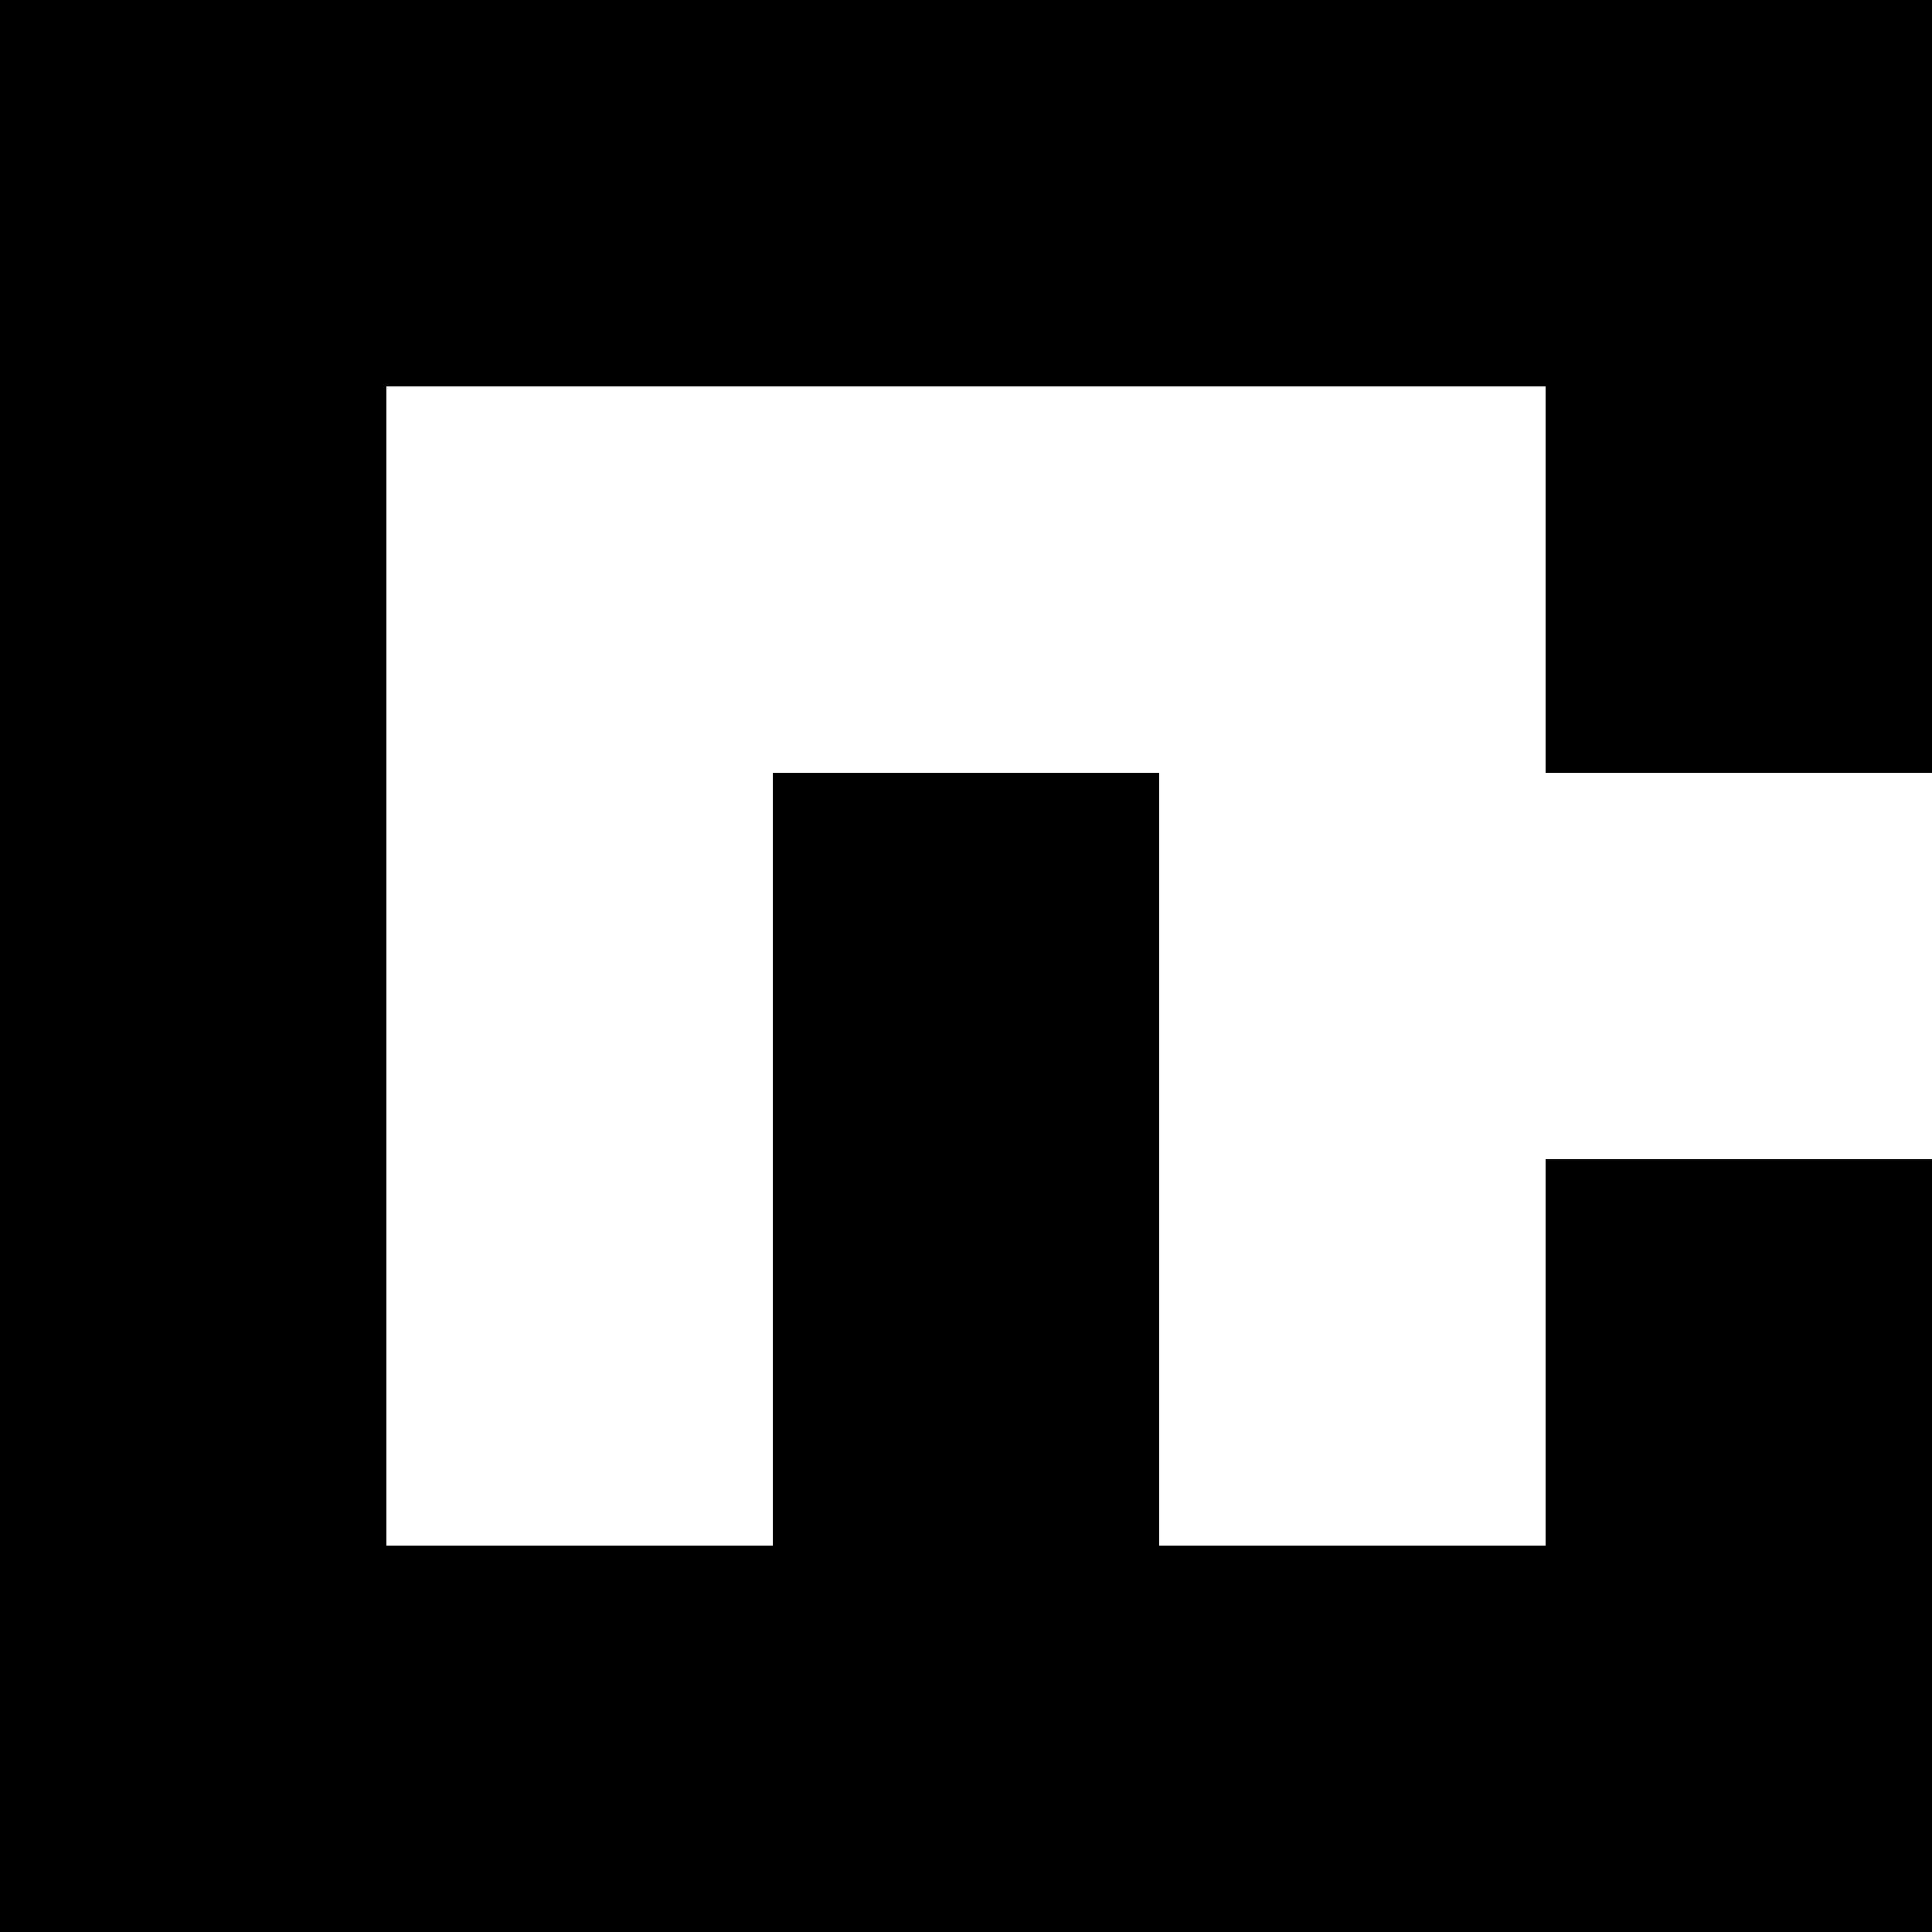 <?xml version="1.0" encoding="UTF-8"?>
<svg xmlns="http://www.w3.org/2000/svg" xmlns:xlink="http://www.w3.org/1999/xlink" viewBox="0 0 100 100">
  <svg xmlns="http://www.w3.org/2000/svg">
    <path d="M0 0v100h100V60H80v20H60V40H40v40H20V20h60v20h20V0z"></path>
  </svg>
  <style>svg{background:#fff}@media (prefers-color-scheme:dark){svg{background:#000}path{fill:#fff}}</style>
</svg>

